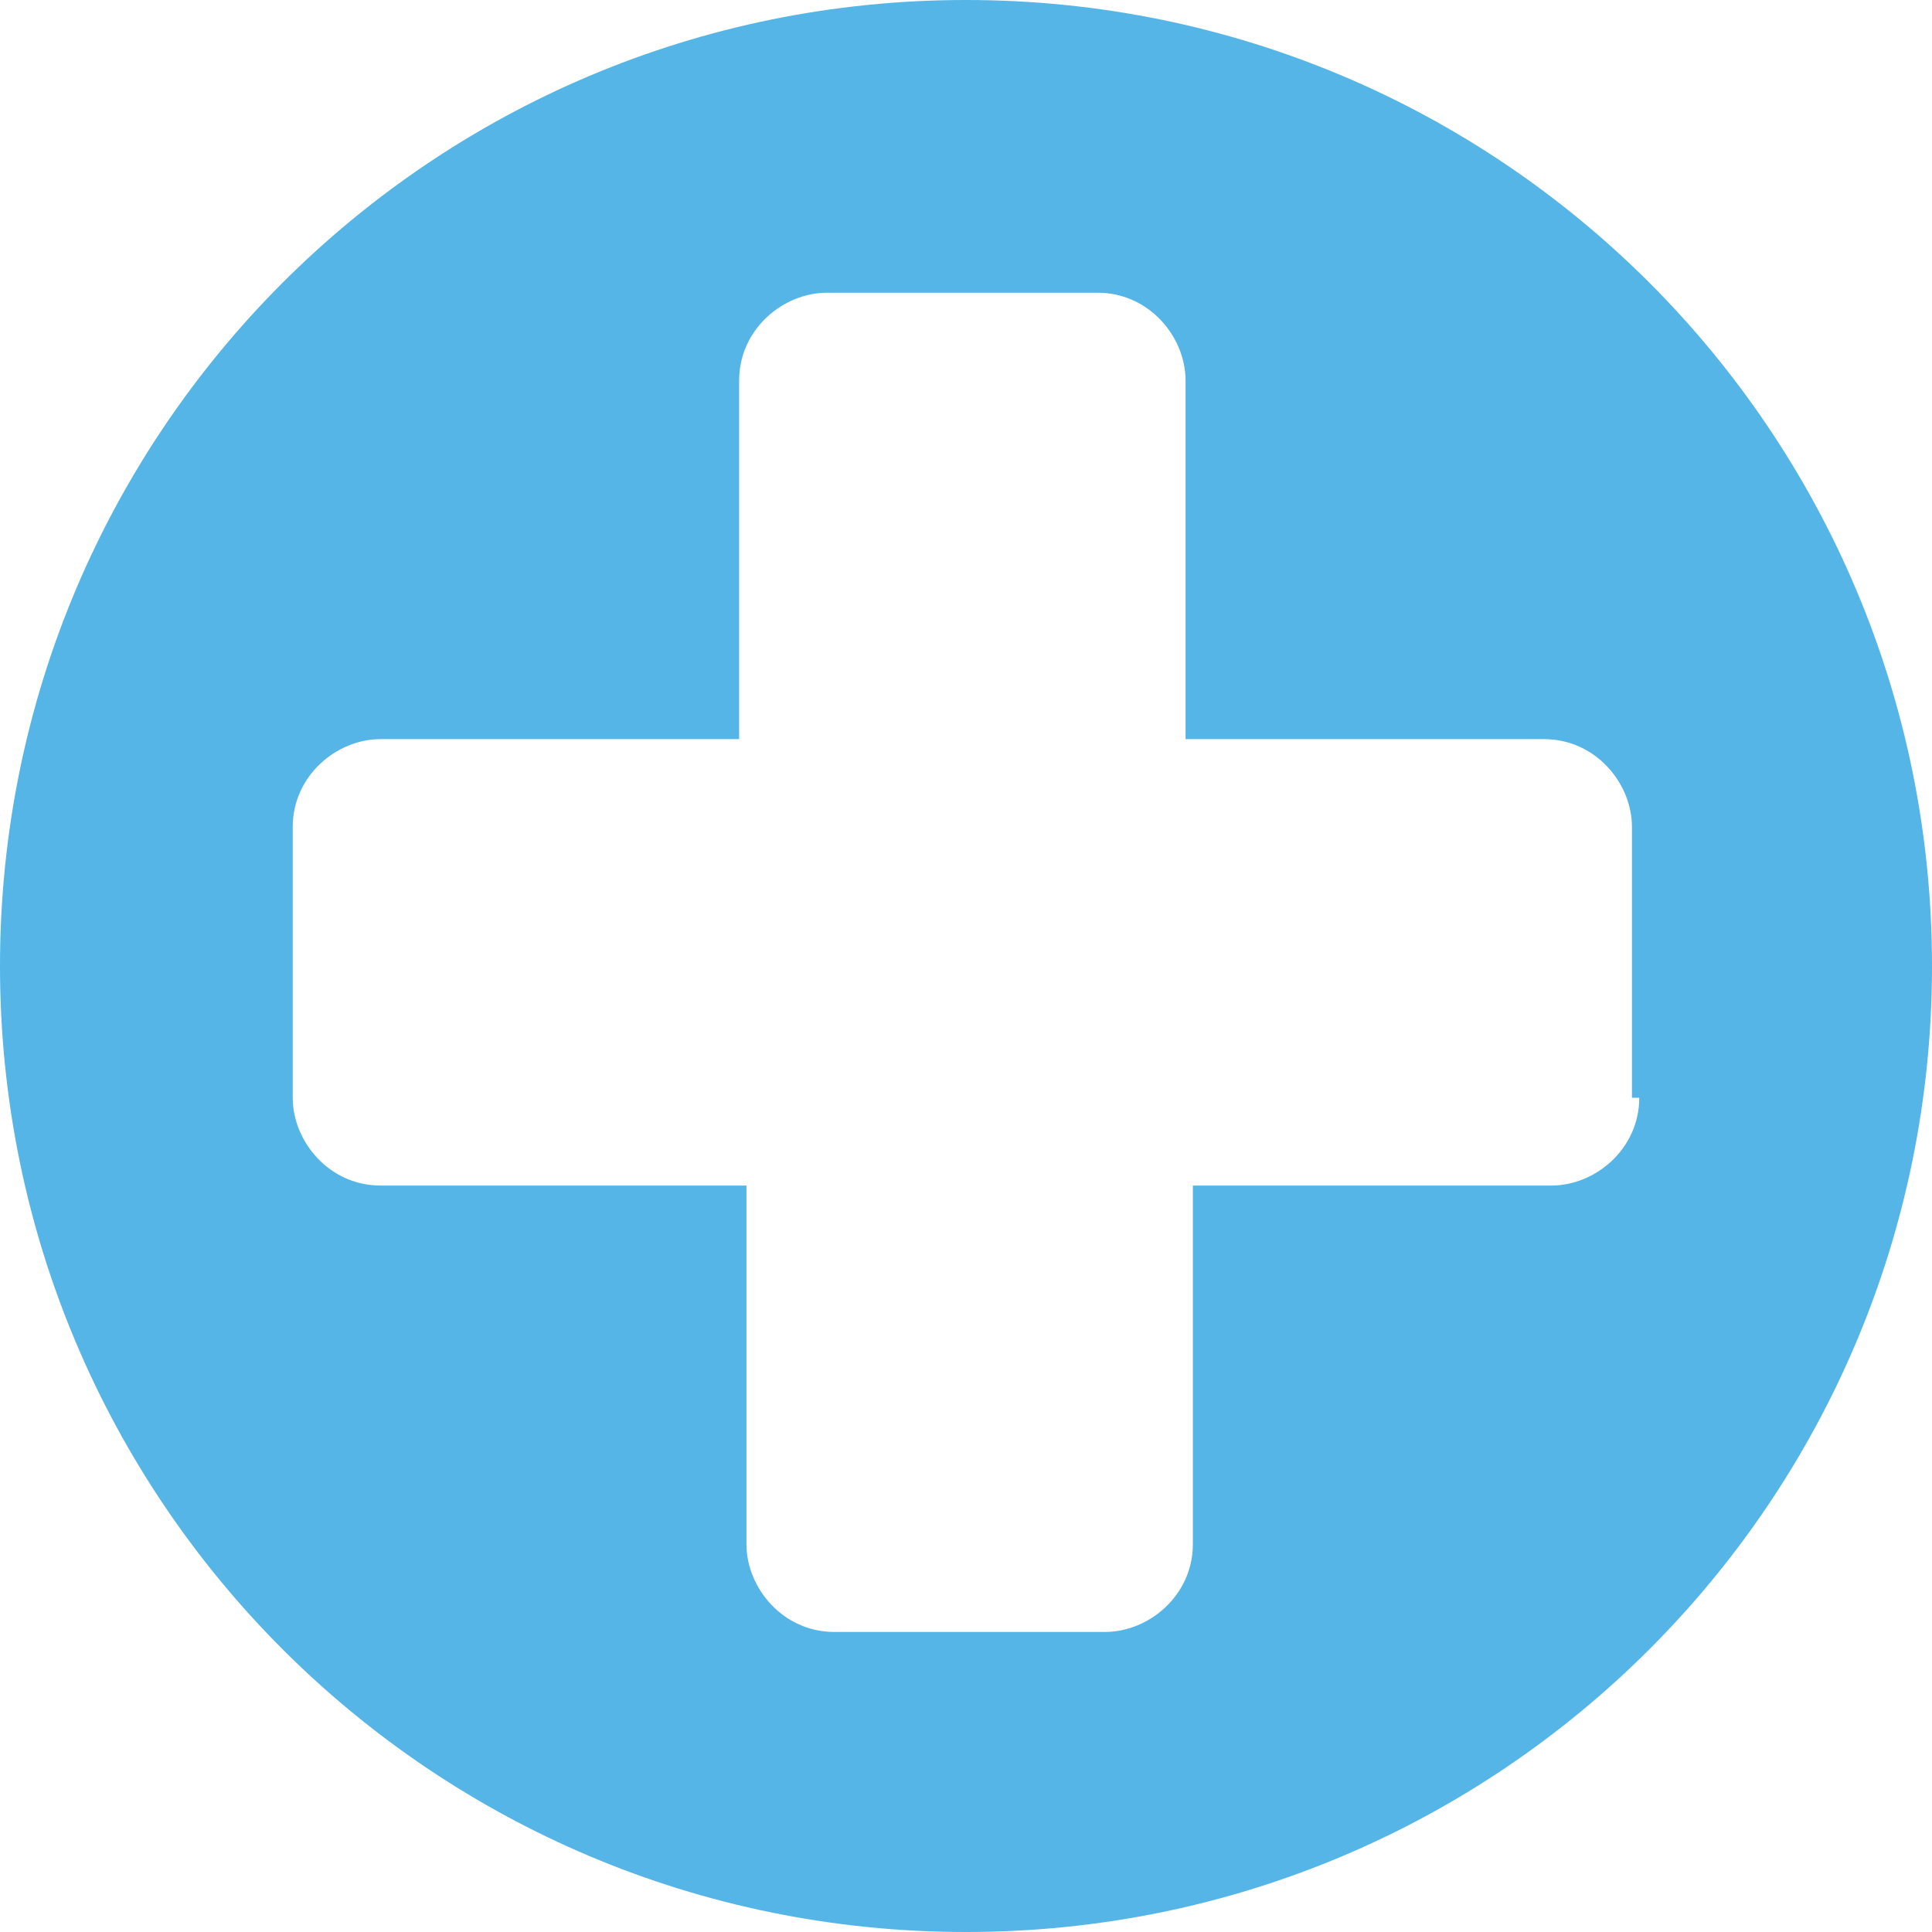 <?xml version="1.0" encoding="UTF-8"?>
<svg width="56px" height="56px" viewBox="0 0 56 56" version="1.1" xmlns="http://www.w3.org/2000/svg" xmlns:xlink="http://www.w3.org/1999/xlink">
    <title>33F586B6-EB5A-46F9-832D-731CB34474B1</title>
    <g id="Page-1" stroke="none" stroke-width="1" fill="none" fill-rule="evenodd">
        <g id="lastpass-emergency-remote-work-desktop" transform="translate(-408, -4122)" fill="#54B5E6" fill-rule="nonzero">
            <g id="img-icon-rescue" transform="translate(408, 4122)">
                <path d="M47.515,31.818 C47.515,33.303 46.242,34.364 44.97,34.364 L34.576,34.364 L34.576,44.758 C34.576,46.242 33.303,47.303 32.03,47.303 L24.182,47.303 C22.697,47.303 21.636,46.03 21.636,44.758 L21.636,34.364 L11.03,34.364 C9.545,34.364 8.485,33.091 8.485,31.818 L8.485,23.97 C8.485,22.485 9.758,21.424 11.03,21.424 L21.424,21.424 L21.424,11.03 C21.424,9.545 22.697,8.485 23.97,8.485 L31.818,8.485 C33.303,8.485 34.364,9.758 34.364,11.03 L34.364,21.424 L44.758,21.424 C46.242,21.424 47.303,22.697 47.303,23.97 L47.303,31.818 L47.515,31.818 Z M28,0 C12.515,0 0,12.515 0,28 C0,43.485 12.515,56 28,56 C43.485,56 56,43.485 56,28 C56,12.515 43.485,0 28,0 L28,0 Z" id="Fill-22"></path>
            </g>
        </g>
    </g>
</svg>